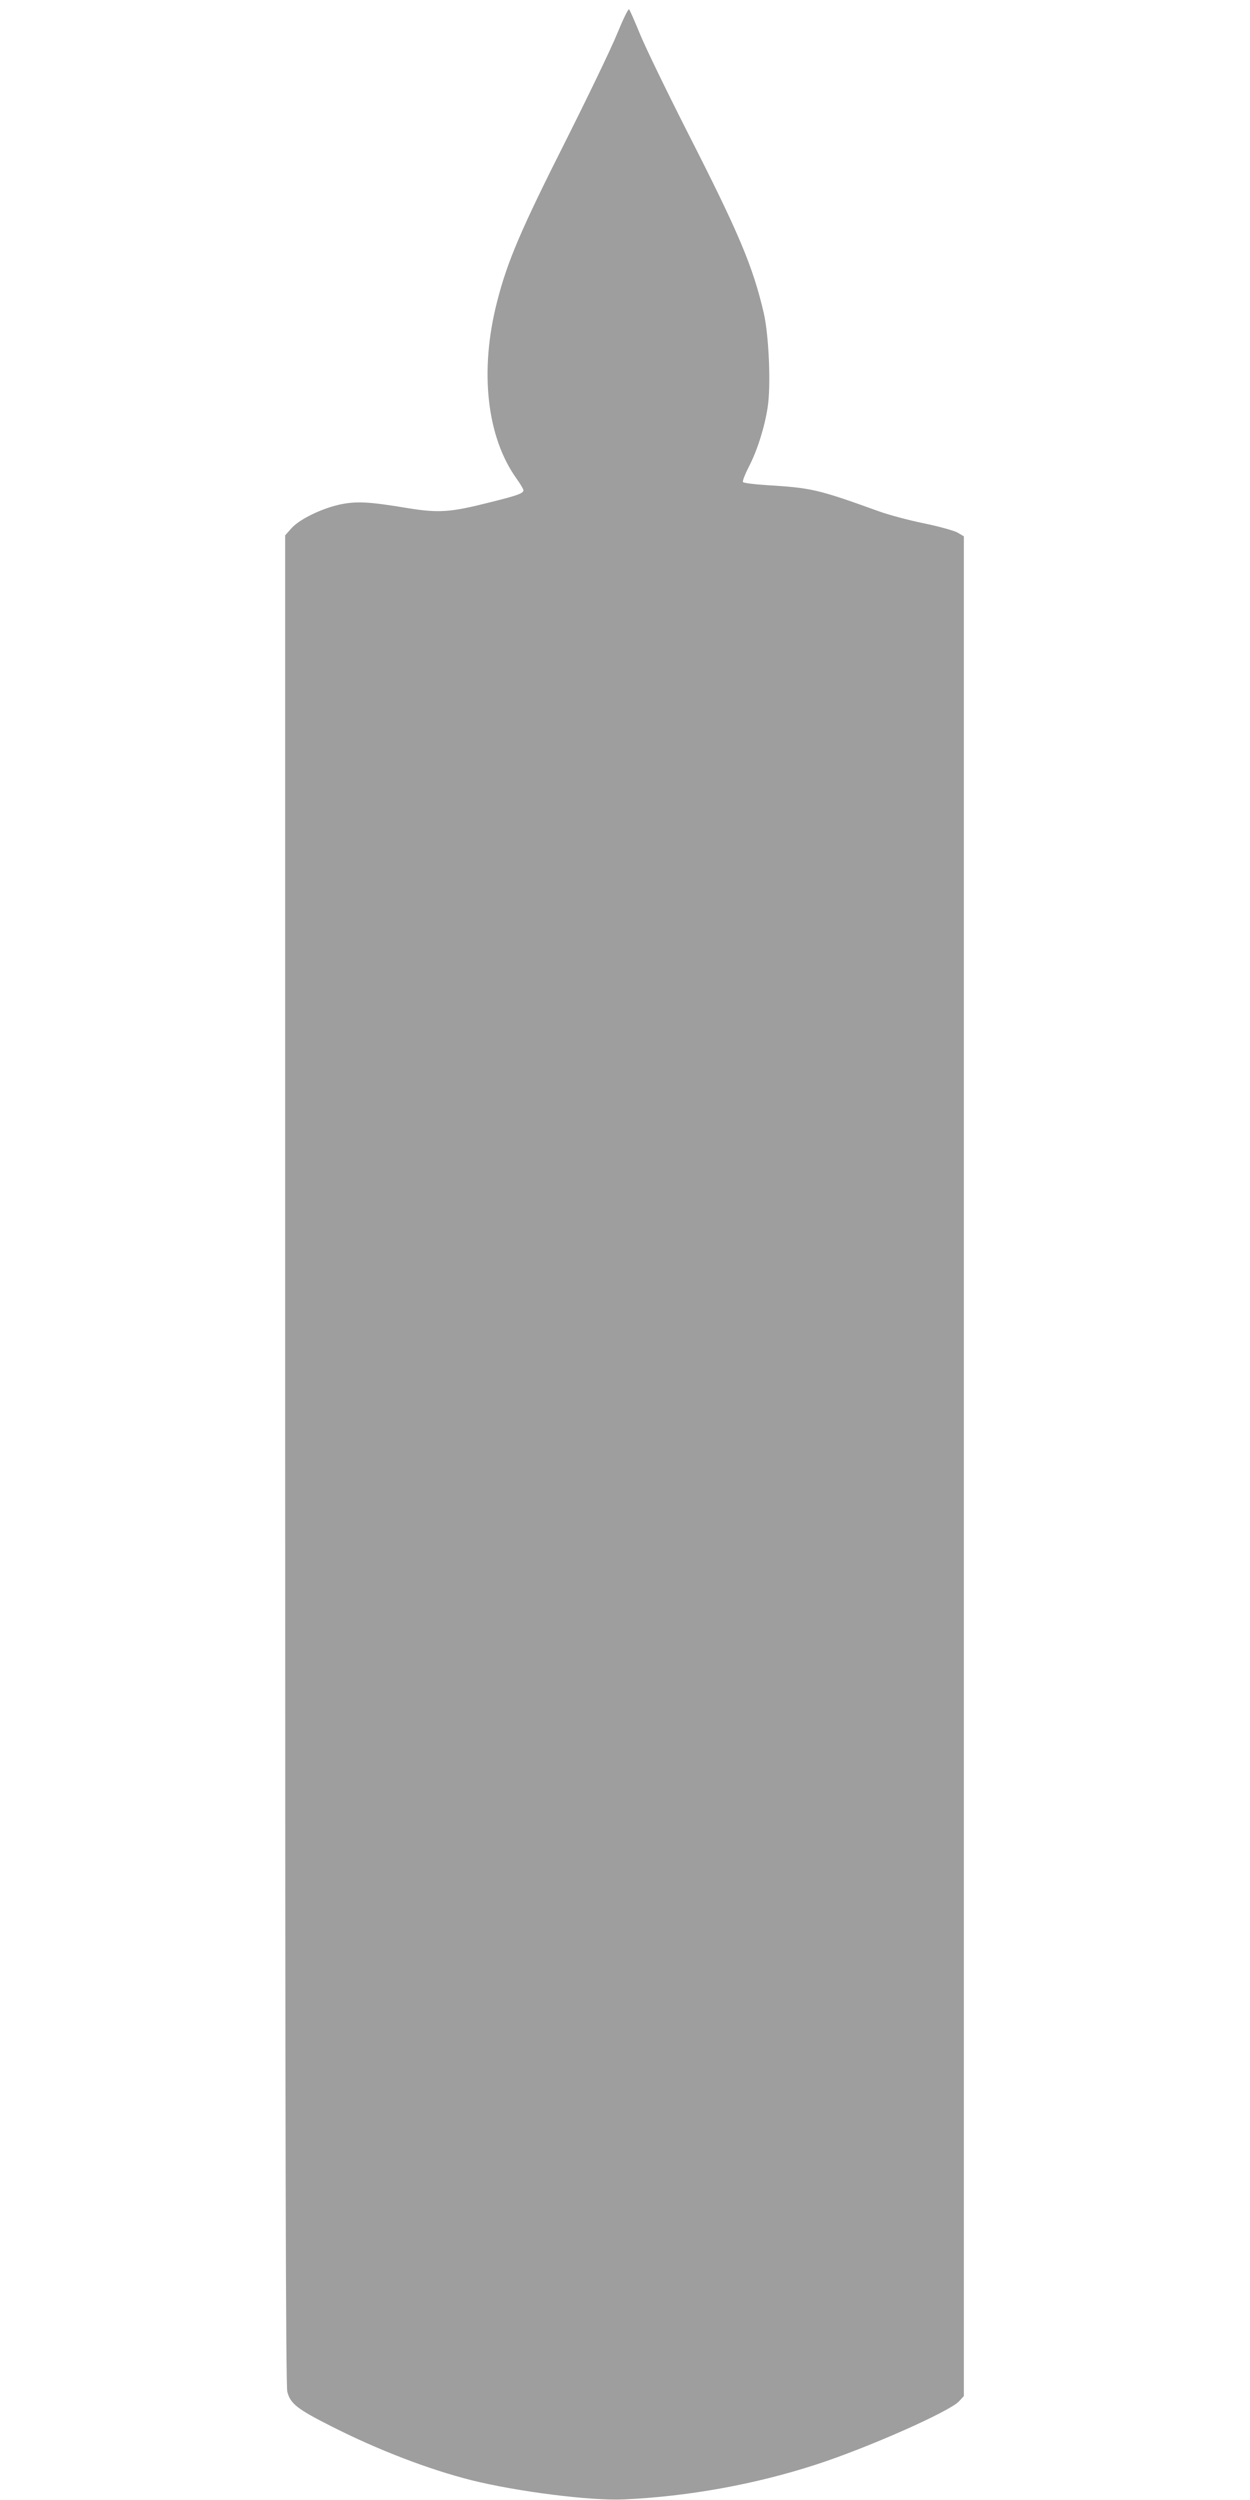<?xml version="1.0" standalone="no"?>
<!DOCTYPE svg PUBLIC "-//W3C//DTD SVG 20010904//EN"
 "http://www.w3.org/TR/2001/REC-SVG-20010904/DTD/svg10.dtd">
<svg version="1.0" xmlns="http://www.w3.org/2000/svg"
 width="640pt" height="1280pt" viewBox="0 0 640 1280"
 preserveAspectRatio="xMidYMid meet">
<g transform="translate(0,1280) scale(0.1,-0.1)"
fill="#9e9e9e" stroke="none">
<path d="M3160 12628 c-29 -72 -149 -321 -265 -552 -228 -452 -298 -616 -350
-821 -91 -354 -53 -693 100 -906 19 -27 35 -53 35 -59 0 -16 -30 -27 -180 -64
-193 -49 -255 -53 -410 -28 -203 34 -267 37 -354 18 -95 -22 -205 -76 -245
-122 l-31 -35 0 -4730 c0 -3455 3 -4742 11 -4775 16 -61 50 -88 226 -177 239
-121 496 -220 718 -276 233 -58 609 -106 780 -98 329 15 672 77 985 179 262
85 680 270 730 323 l25 27 0 4761 0 4761 -32 19 c-18 10 -96 32 -175 48 -78
16 -181 44 -228 61 -313 113 -345 120 -573 134 -65 4 -120 11 -123 16 -3 5 10
39 29 76 43 82 81 201 97 304 18 110 7 367 -19 483 -56 241 -126 408 -392 930
-109 215 -219 442 -244 505 -26 63 -50 118 -54 122 -4 5 -31 -51 -61 -124z"/>
</g>
</svg>
